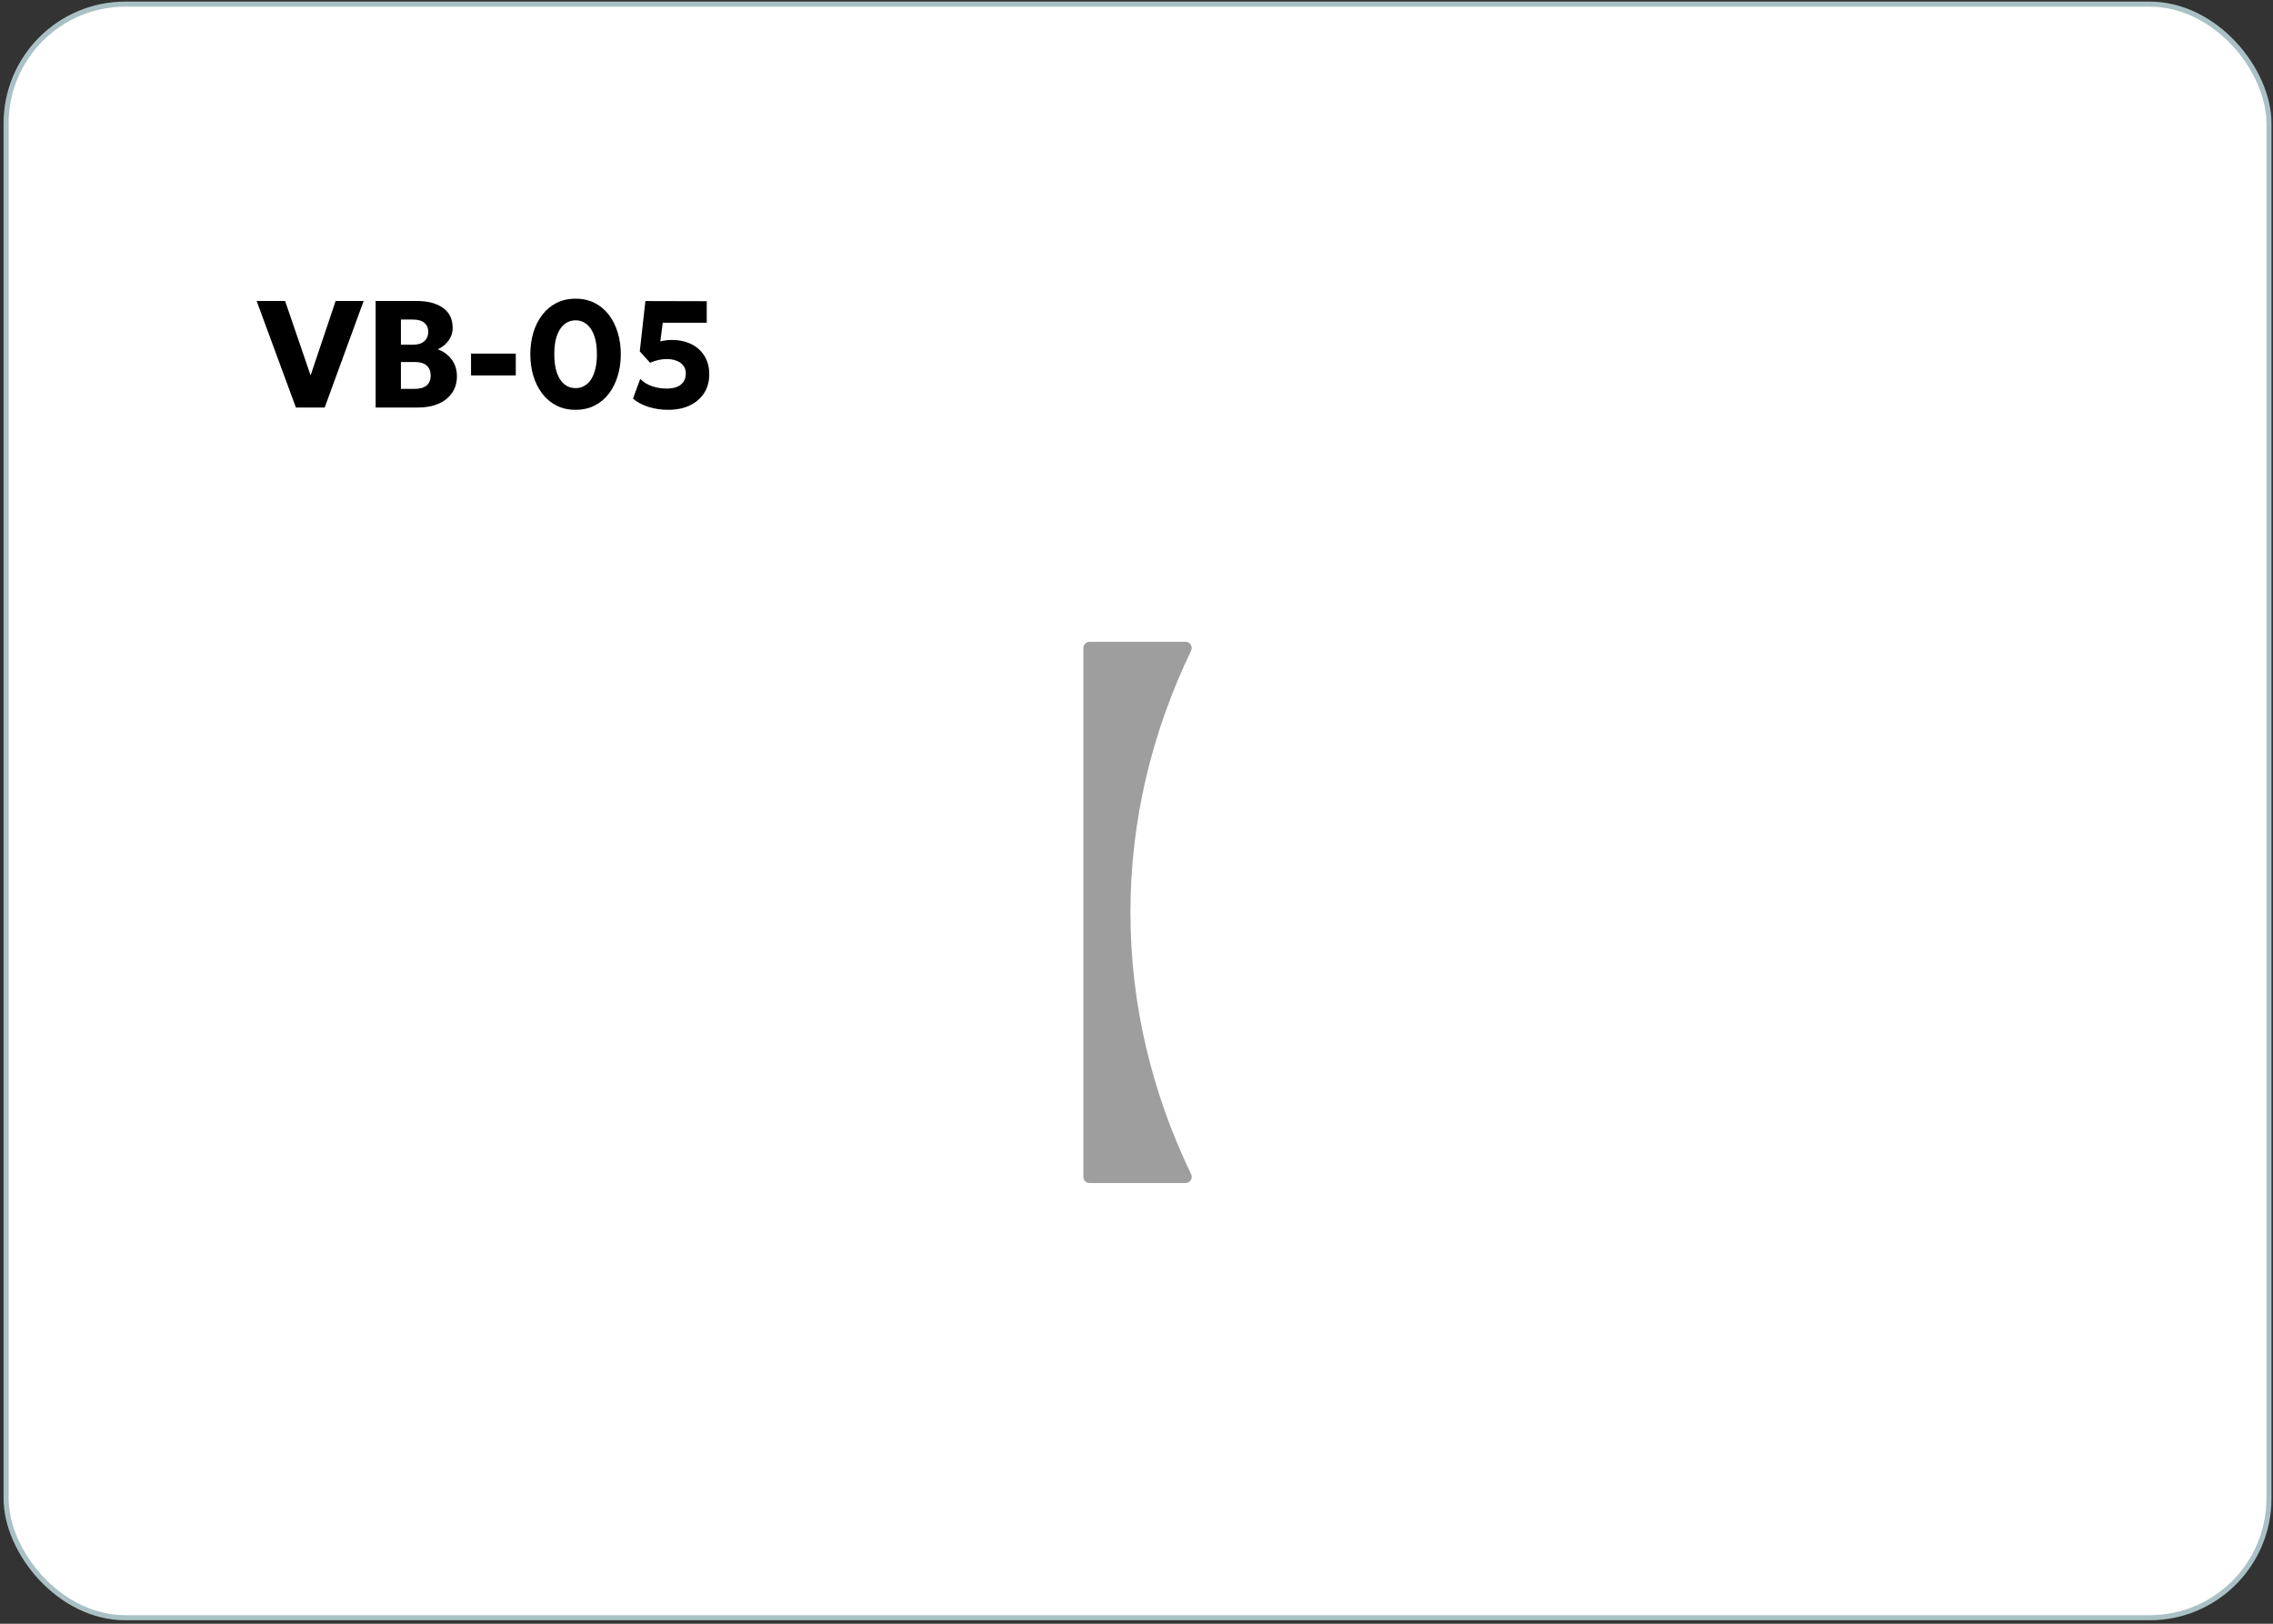 <?xml version="1.0" encoding="UTF-8"?> <svg xmlns="http://www.w3.org/2000/svg" width="448" height="320" viewBox="0 0 448 320" fill="none"><rect x="0" y="0" width="448" height="320" fill="#333333" stroke="none"/><rect x="1.203" y="0.815" width="446" height="318" rx="23.5" fill="white" stroke="#A9C1C4"></rect><path d="M58.323 80.315L50.583 59.315H56.193L61.218 73.985L66.153 59.315H71.673L63.993 80.315H58.323ZM74.038 80.315V59.315H82.168C84.308 59.315 86.018 59.765 87.298 60.665C88.578 61.555 89.218 62.88 89.218 64.64C89.218 65.28 89.088 65.87 88.828 66.41C88.568 66.95 88.213 67.43 87.763 67.85C87.323 68.26 86.828 68.59 86.278 68.84C87.408 69.24 88.318 69.905 89.008 70.835C89.708 71.765 90.058 72.87 90.058 74.15C90.058 75.4 89.743 76.485 89.113 77.405C88.493 78.325 87.608 79.04 86.458 79.55C85.308 80.06 83.943 80.315 82.363 80.315H74.038ZM79.018 76.64H81.643C82.723 76.64 83.533 76.42 84.073 75.98C84.613 75.54 84.883 74.88 84.883 74C84.883 73.16 84.623 72.51 84.103 72.05C83.593 71.58 82.828 71.345 81.808 71.345H79.018V76.64ZM79.018 67.925H81.493C82.093 67.925 82.608 67.825 83.038 67.625C83.478 67.425 83.813 67.135 84.043 66.755C84.283 66.375 84.403 65.92 84.403 65.39C84.403 64.62 84.143 64.025 83.623 63.605C83.113 63.185 82.378 62.975 81.418 62.975H79.018V67.925ZM92.839 73.985V69.68H101.659V73.985H92.839ZM113.449 80.765C112.029 80.765 110.764 80.48 109.654 79.91C108.544 79.34 107.609 78.55 106.849 77.54C106.089 76.53 105.509 75.365 105.109 74.045C104.719 72.725 104.524 71.315 104.524 69.815C104.524 68.305 104.719 66.89 105.109 65.57C105.509 64.25 106.089 63.09 106.849 62.09C107.609 61.08 108.544 60.29 109.654 59.72C110.764 59.15 112.029 58.865 113.449 58.865C114.859 58.865 116.119 59.15 117.229 59.72C118.339 60.29 119.274 61.08 120.034 62.09C120.794 63.09 121.369 64.25 121.759 65.57C122.159 66.89 122.359 68.305 122.359 69.815C122.359 71.315 122.159 72.725 121.759 74.045C121.369 75.365 120.794 76.53 120.034 77.54C119.274 78.55 118.339 79.34 117.229 79.91C116.119 80.48 114.859 80.765 113.449 80.765ZM113.449 76.49C114.079 76.49 114.649 76.345 115.159 76.055C115.679 75.765 116.124 75.34 116.494 74.78C116.864 74.21 117.149 73.51 117.349 72.68C117.549 71.85 117.649 70.895 117.649 69.815C117.649 68.375 117.474 67.16 117.124 66.17C116.774 65.17 116.284 64.415 115.654 63.905C115.024 63.385 114.289 63.125 113.449 63.125C112.819 63.125 112.244 63.275 111.724 63.575C111.204 63.865 110.759 64.295 110.389 64.865C110.019 65.425 109.734 66.12 109.534 66.95C109.344 67.78 109.249 68.735 109.249 69.815C109.249 71.255 109.419 72.47 109.759 73.46C110.109 74.45 110.599 75.205 111.229 75.725C111.859 76.235 112.599 76.49 113.449 76.49ZM131.676 80.765C130.306 80.765 129.011 80.57 127.791 80.18C126.571 79.79 125.561 79.25 124.761 78.56L126.186 74.675C126.846 75.335 127.636 75.82 128.556 76.13C129.476 76.43 130.426 76.58 131.406 76.58C132.176 76.58 132.841 76.47 133.401 76.25C133.971 76.03 134.406 75.695 134.706 75.245C135.016 74.795 135.171 74.23 135.171 73.55C135.171 72.98 135.011 72.485 134.691 72.065C134.381 71.645 133.941 71.325 133.371 71.105C132.811 70.875 132.146 70.76 131.376 70.76C130.876 70.76 130.351 70.82 129.801 70.94C129.251 71.06 128.696 71.245 128.136 71.495L126.096 69.245L127.206 59.33L139.296 59.36V63.605H130.626L130.146 67.28C130.516 67.19 130.881 67.12 131.241 67.07C131.611 67.02 131.991 66.995 132.381 66.995C133.831 66.995 135.111 67.265 136.221 67.805C137.341 68.345 138.216 69.125 138.846 70.145C139.476 71.155 139.791 72.365 139.791 73.775C139.791 75.195 139.451 76.43 138.771 77.48C138.101 78.52 137.156 79.33 135.936 79.91C134.726 80.48 133.306 80.765 131.676 80.765Z" fill="black"></path><path d="M222.805 179.809C222.805 161.68 227.039 144.314 234.756 128.24C235.15 127.416 234.559 126.48 233.66 126.48H214.756C214.079 126.48 213.525 127.034 213.525 127.711V231.92C213.525 232.597 214.079 233.15 214.756 233.15H233.66C234.571 233.15 235.15 232.203 234.756 231.391C227.027 215.317 222.805 197.951 222.805 179.822V179.809Z" fill="#9E9E9E"></path></svg> 